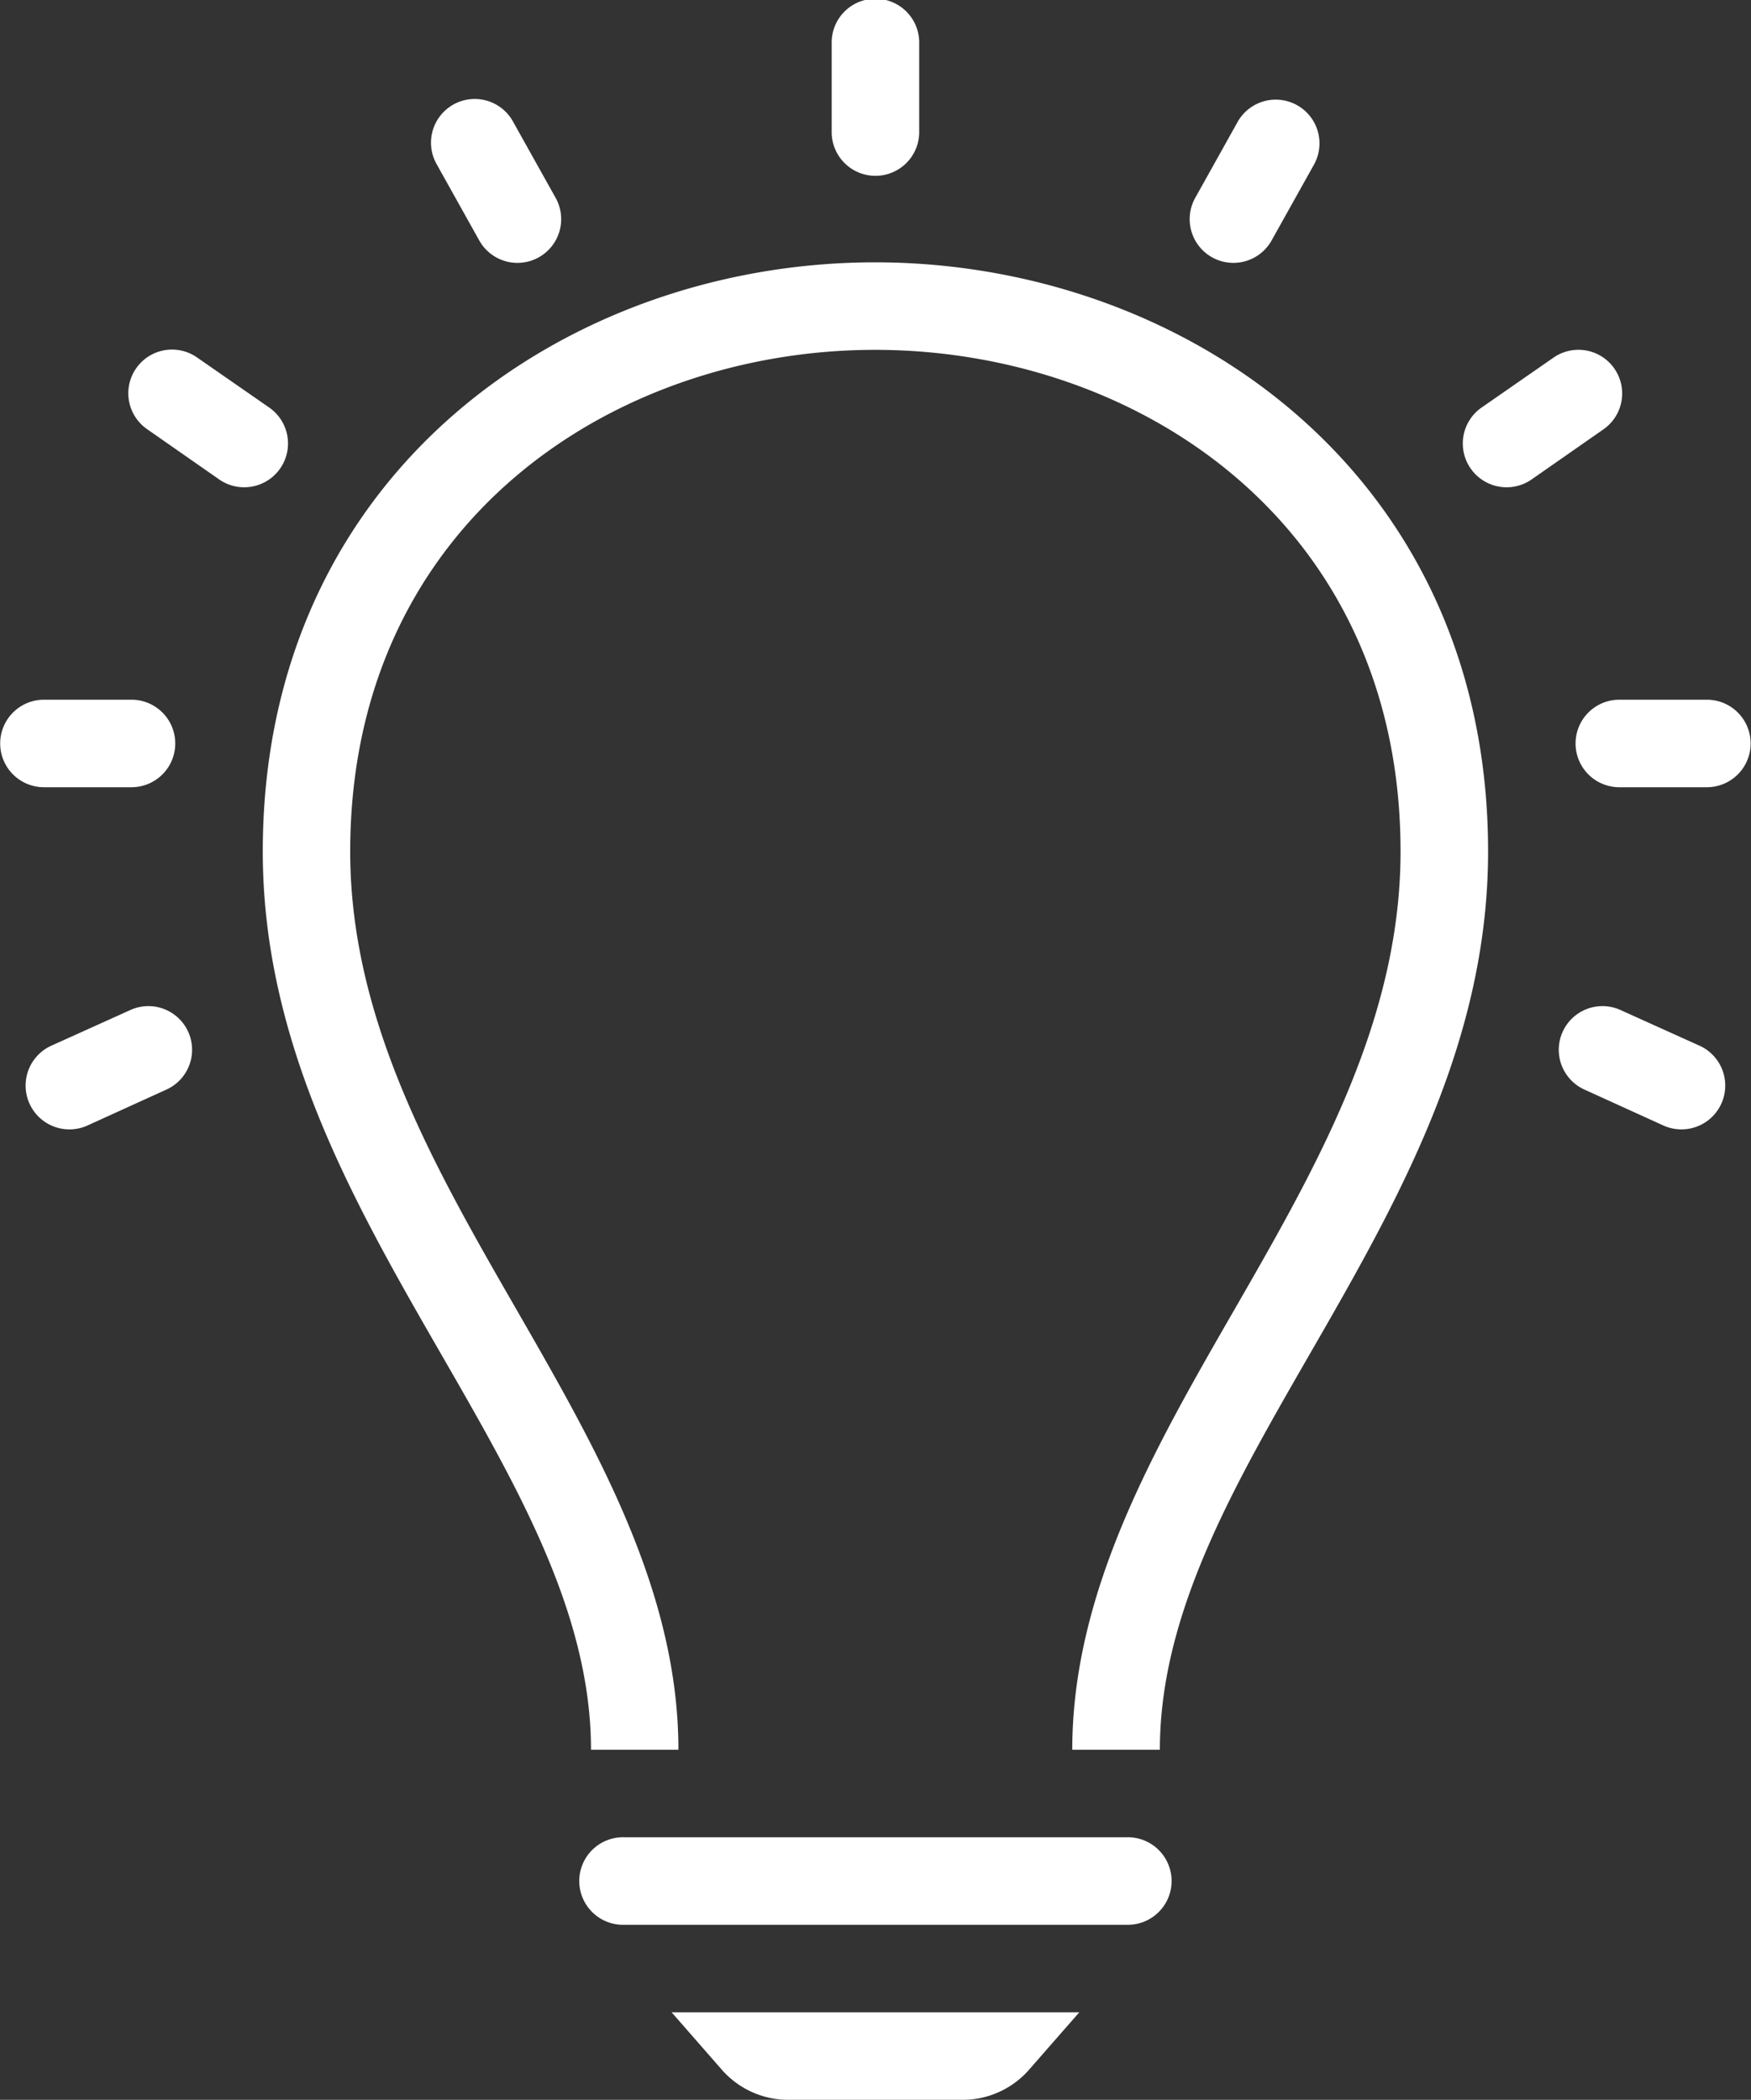 <svg xmlns="http://www.w3.org/2000/svg" width="74.406" height="89.25" viewBox="0 0 74.406 89.25">
  <rect x="0" y="0" width="74.406" height="89.25" fill="#333333" stroke="none"/>
  <defs>
    <style>
      .cls-1 {
        fill: #fff;
        fill-rule: evenodd;
      }
    </style>
  </defs>
  <path id="icon_power.svg" class="cls-1" d="M377.669,1442.94h-7.438a3.752,3.752,0,0,1-2.8-1.27l-2.142-2.45h17.324l-2.143,2.45A3.748,3.748,0,0,1,377.669,1442.94Zm6.944-11.16a1.861,1.861,0,1,1,0,3.72H363.287a1.861,1.861,0,1,1,0-3.72h21.326Zm-10.678-63.22c11.094,0,22.329,7.32,22.329,21.32,0,7.21-3.607,13.47-7.092,19.53-3.373,5.86-6.854,11.91-6.858,18.65h3.723c0-12.22,13.947-22.7,13.947-38.18,0-16.14-13.025-25.04-26.049-25.04s-26.019,8.89-26.019,25.04c0,15.48,13.947,25.96,13.947,38.18h3.715c0-6.74-3.481-12.79-6.847-18.65-3.488-6.06-7.1-12.32-7.1-19.53C351.635,1375.88,362.856,1368.56,373.935,1368.56ZM409,1398.15a1.862,1.862,0,0,1-1.54,3.39l-3.384-1.54a1.856,1.856,0,1,1,1.536-3.38Zm-70.1,0a1.862,1.862,0,0,0,1.54,3.39l3.384-1.54a1.856,1.856,0,1,0-1.536-3.38Zm70.38-11h-3.719a1.86,1.86,0,0,1,0-3.72h3.719A1.86,1.86,0,1,1,409.281,1387.15Zm-66.943-3.72a1.86,1.86,0,0,1,0,3.72h-3.719a1.86,1.86,0,0,1,0-3.72h3.719Zm62.547-11.49a1.857,1.857,0,1,0-2.12-3.05l-3.053,2.12a1.861,1.861,0,0,0,2.12,3.06Zm-61.87,0a1.857,1.857,0,1,1,2.119-3.05l3.054,2.12a1.861,1.861,0,0,1-2.12,3.06Zm49.586-11.28a1.859,1.859,0,0,0-3.247-1.81l-1.814,3.25a1.858,1.858,0,1,0,3.246,1.81Zm-37.3,0a1.858,1.858,0,0,1,3.246-1.81l1.815,3.25a1.858,1.858,0,1,1-3.246,1.81Zm20.51-5.12a1.86,1.86,0,1,0-3.719,0v3.72a1.86,1.86,0,1,0,3.719,0v-3.72Z" transform="translate(-336.75 -1353.69)"/>
</svg>
